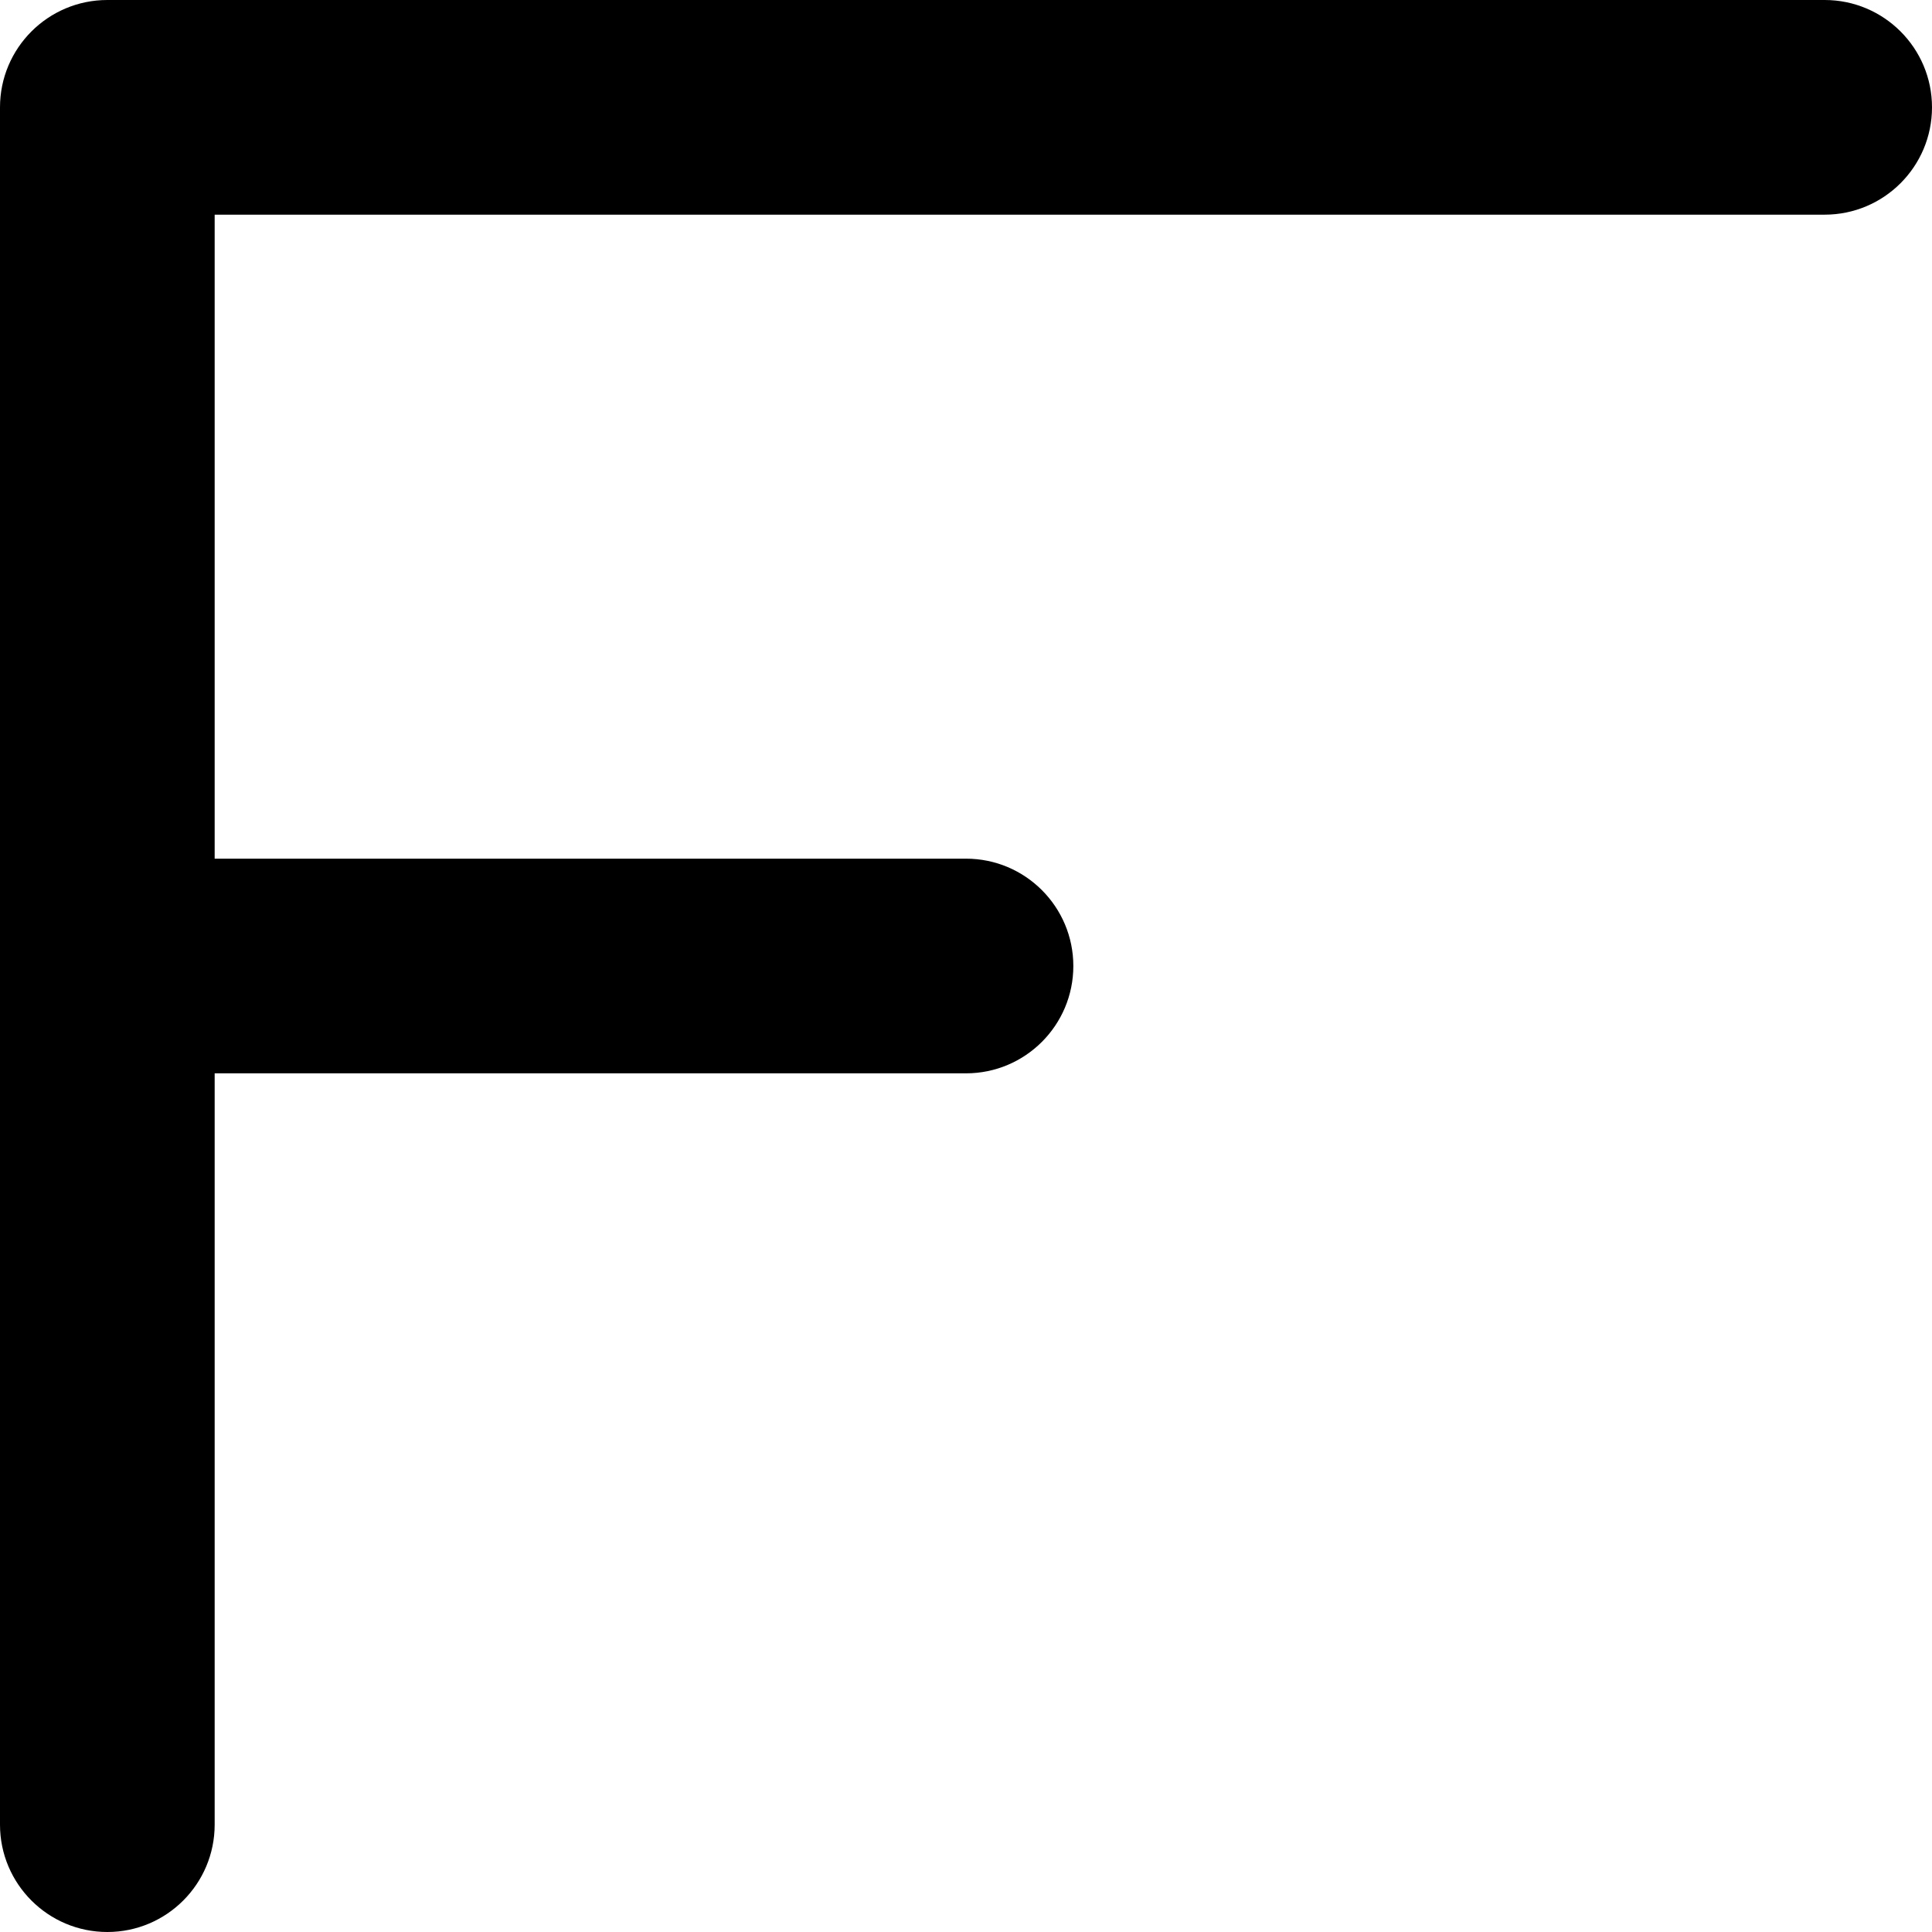 <?xml version="1.0" encoding="utf-8"?>
<svg xmlns="http://www.w3.org/2000/svg" fill="none" height="100%" overflow="visible" preserveAspectRatio="none" style="display: block;" viewBox="0 0 18 18" width="100%">
<path d="M0 17V1C0 0.448 0.448 0 1 0H17C17.552 0 18 0.448 18 1C18 1.552 17.552 2 17 2H2V8H9C9.552 8 10 8.448 10 9C10 9.552 9.552 10 9 10H2V17C2 17.552 1.552 18 1 18C0.448 18 0 17.552 0 17Z" fill="black" id="Rectangle 1422 (Stroke)"/>
</svg>